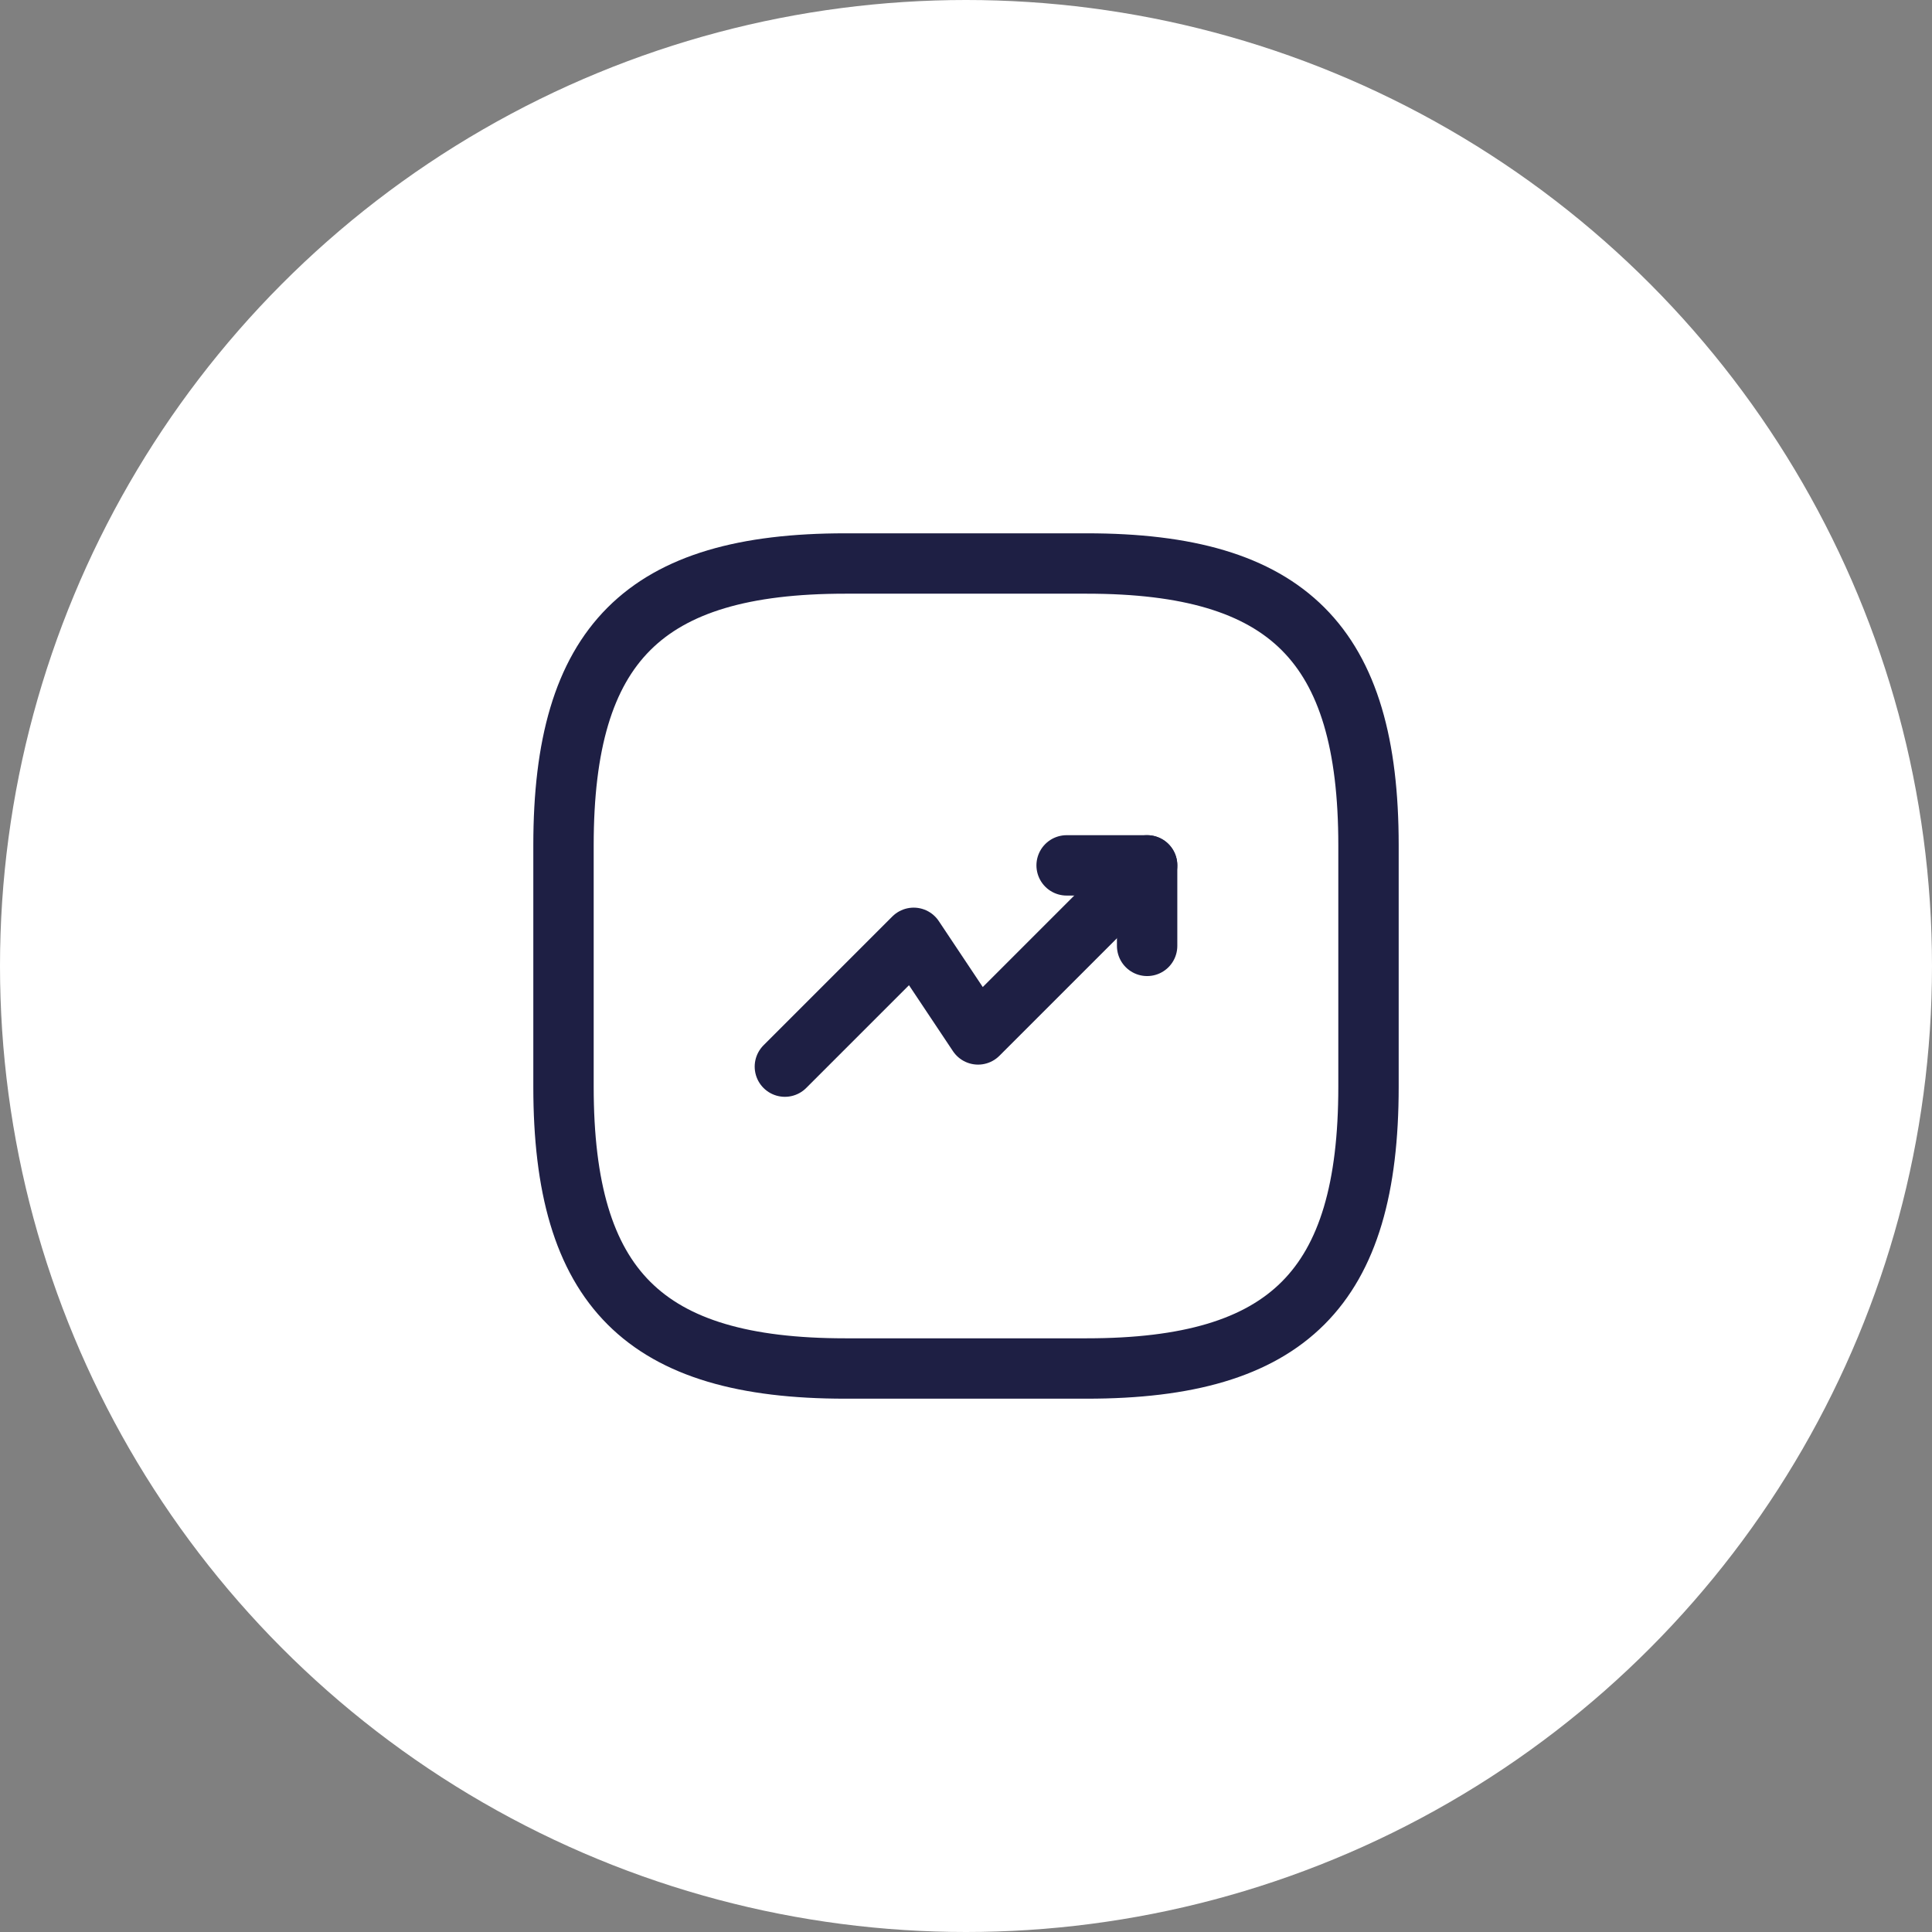 <?xml version="1.0" encoding="UTF-8"?> <svg xmlns="http://www.w3.org/2000/svg" width="48" height="48" viewBox="0 0 48 48" fill="none"><rect x="0" y="0" width="48" height="48" fill="#808080" stroke="none"/><circle cx="24" cy="24" r="24" fill="white"></circle><path d="M28.5 21.5L24.3 25.7L22.7 23.3L19.5 26.5" stroke="#1E1F44" stroke-width="1.5" stroke-linecap="round" stroke-linejoin="round"></path><path d="M26.5 21.5H28.5V23.5" stroke="#1E1F44" stroke-width="1.5" stroke-linecap="round" stroke-linejoin="round"></path><path d="M21 34H27C32 34 34 32 34 27V21C34 16 32 14 27 14H21C16 14 14 16 14 21V27C14 32 16 34 21 34Z" stroke="#1E1F44" stroke-width="1.5" stroke-linecap="round" stroke-linejoin="round"></path></svg> 